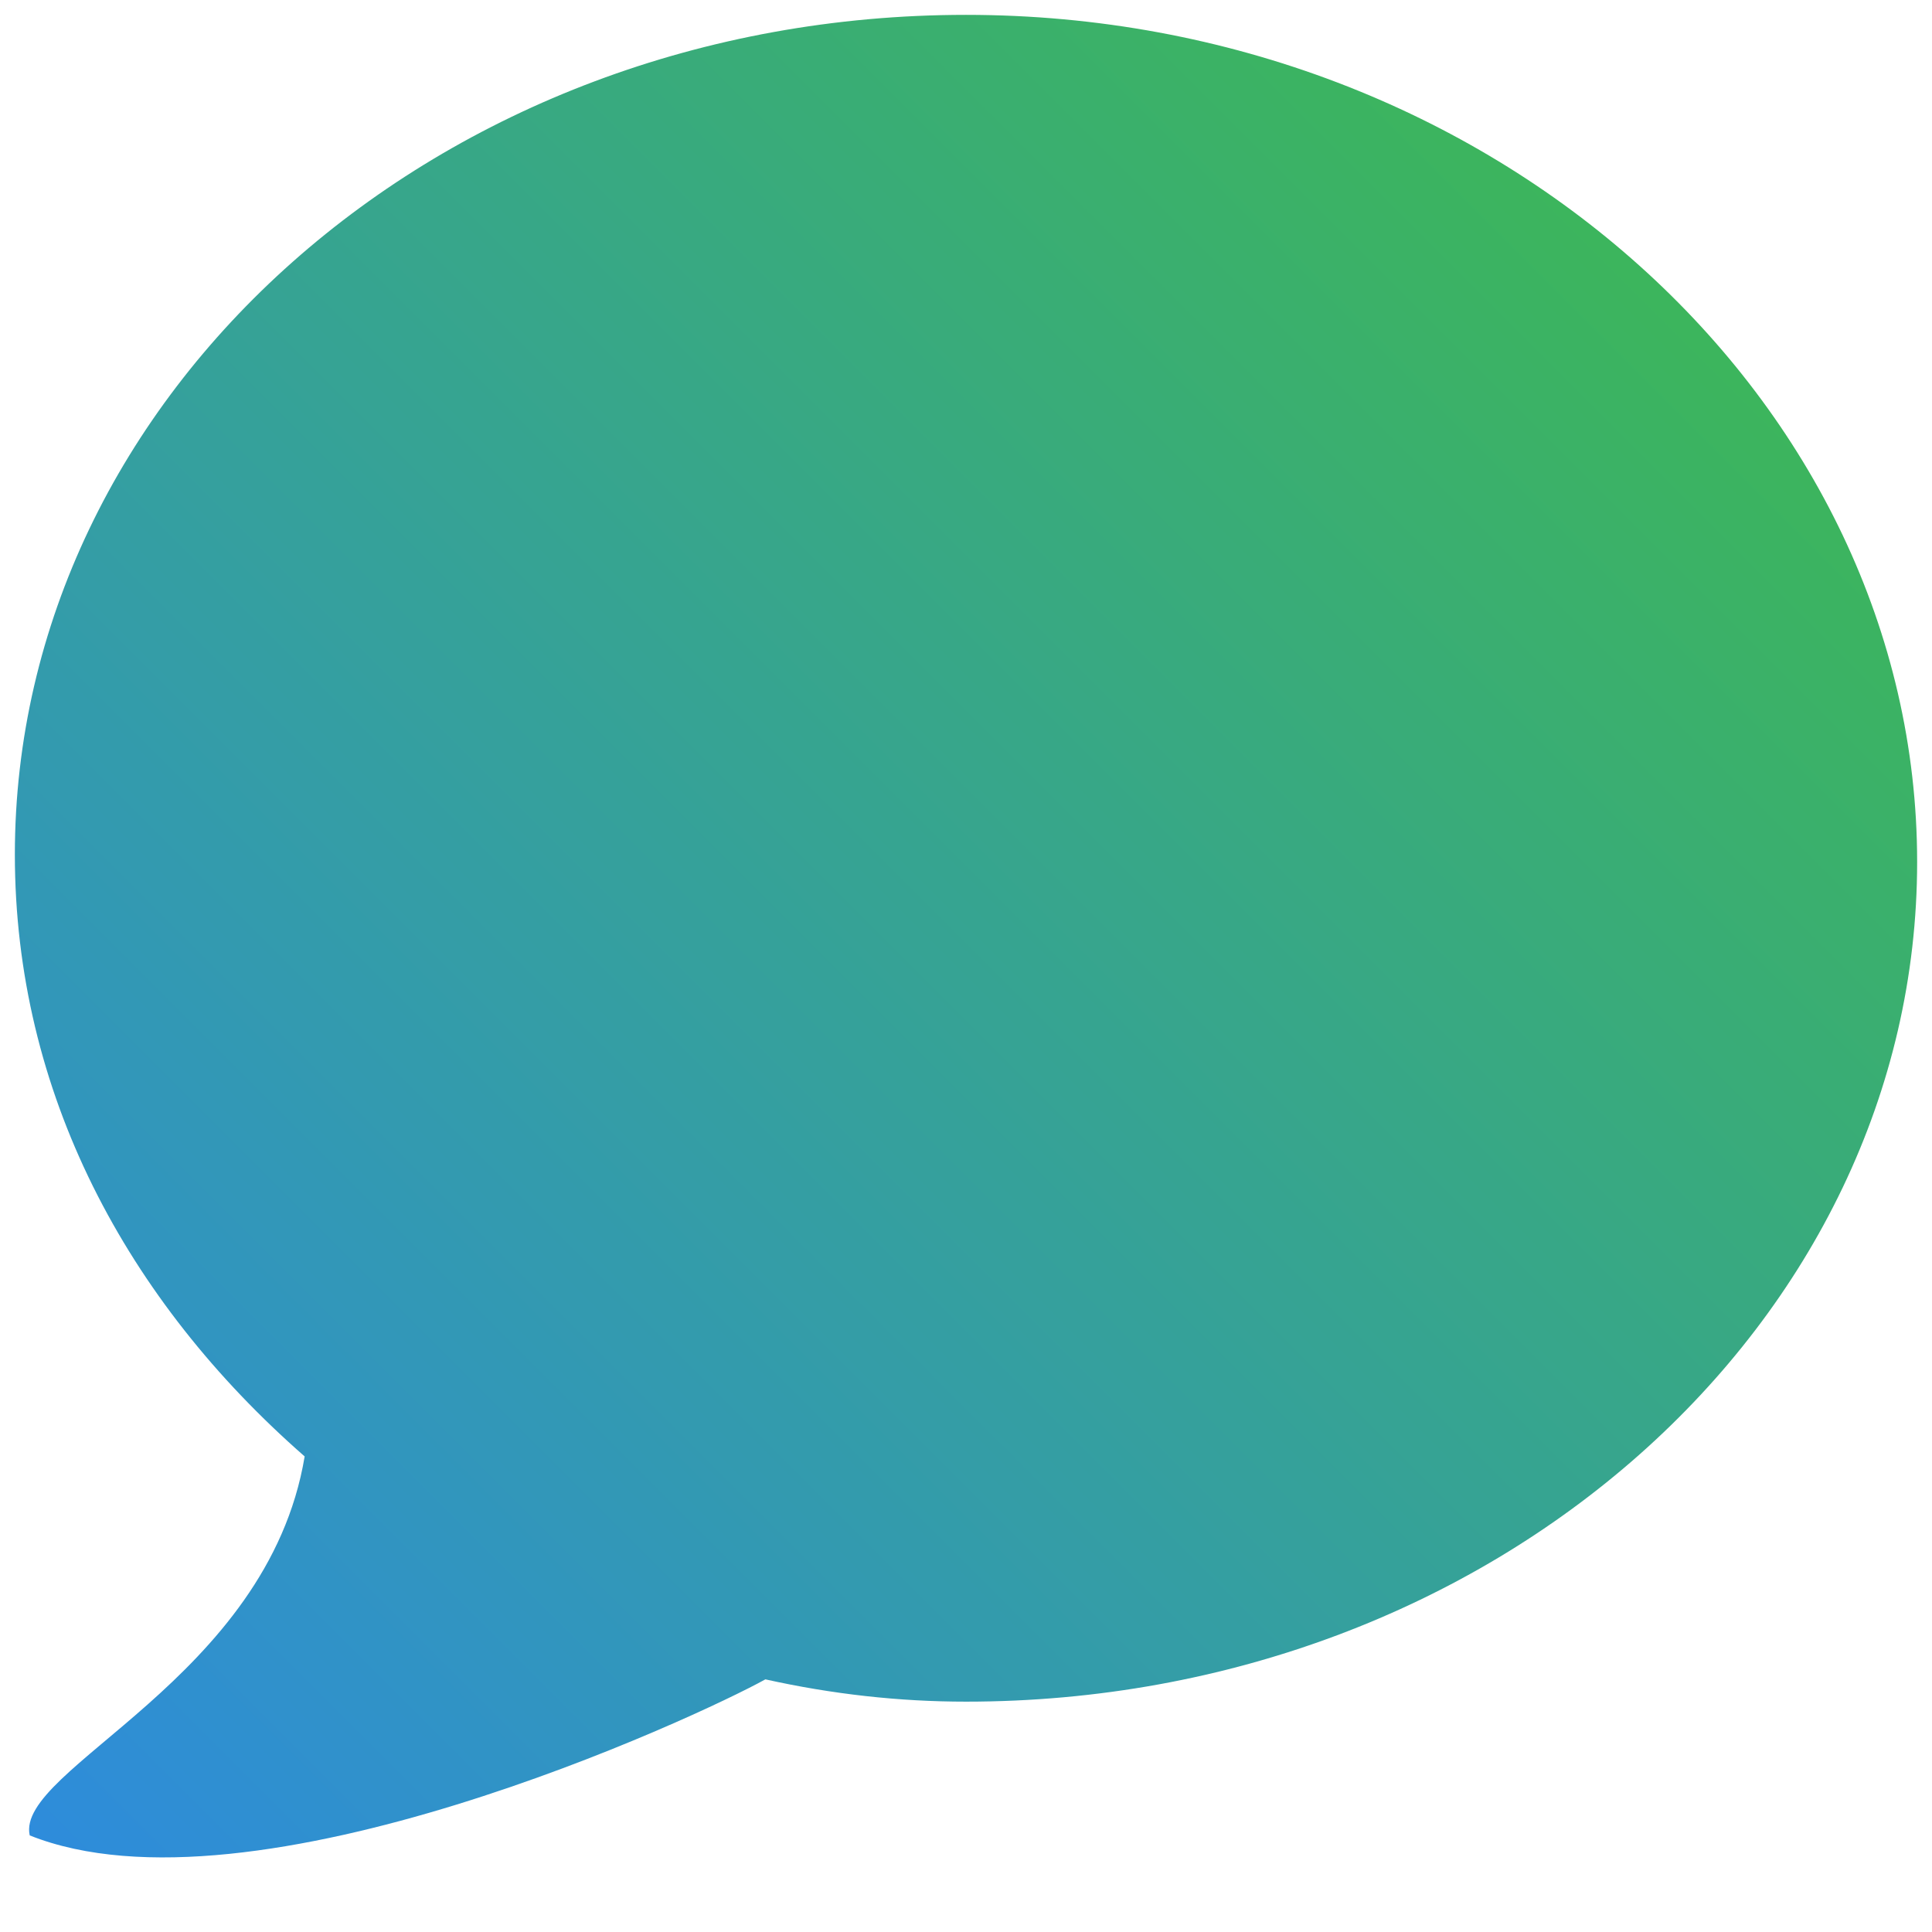 <?xml version="1.0" encoding="utf-8"?>
<!-- Generator: Adobe Illustrator 21.0.2, SVG Export Plug-In . SVG Version: 6.00 Build 0)  -->
<svg version="1.1" id="Layer_1" xmlns="http://www.w3.org/2000/svg" xmlns:xlink="http://www.w3.org/1999/xlink" x="0px" y="0px"
	 viewBox="0 0 26 26" style="enable-background:new 0 0 26 26;" xml:space="preserve">
<style type="text/css">
	.st0{fill:url(#SVGID_1_);}
</style>
<linearGradient id="SVGID_1_" gradientUnits="userSpaceOnUse" x1="0.125" y1="24.375" x2="21.546" y2="2.954">
	<stop  offset="0" style="stop-color:#2E8CDB"/>
	<stop  offset="1" style="stop-color:#3CB55C"/>
</linearGradient>
<path class="st0" d="M13,0.2C5.9,0.2,0.2,5.3,0.2,11.5c0,3.2,1.5,6,3.9,8.1c-0.5,3-3.9,4.2-3.7,5.1c3,1.2,9-1.6,9.9-2.1
	c0.9,0.2,1.8,0.3,2.7,0.3c7.1,0,12.8-5.1,12.8-11.3S20.1,0.2,13,0.2z"/>
</svg>
